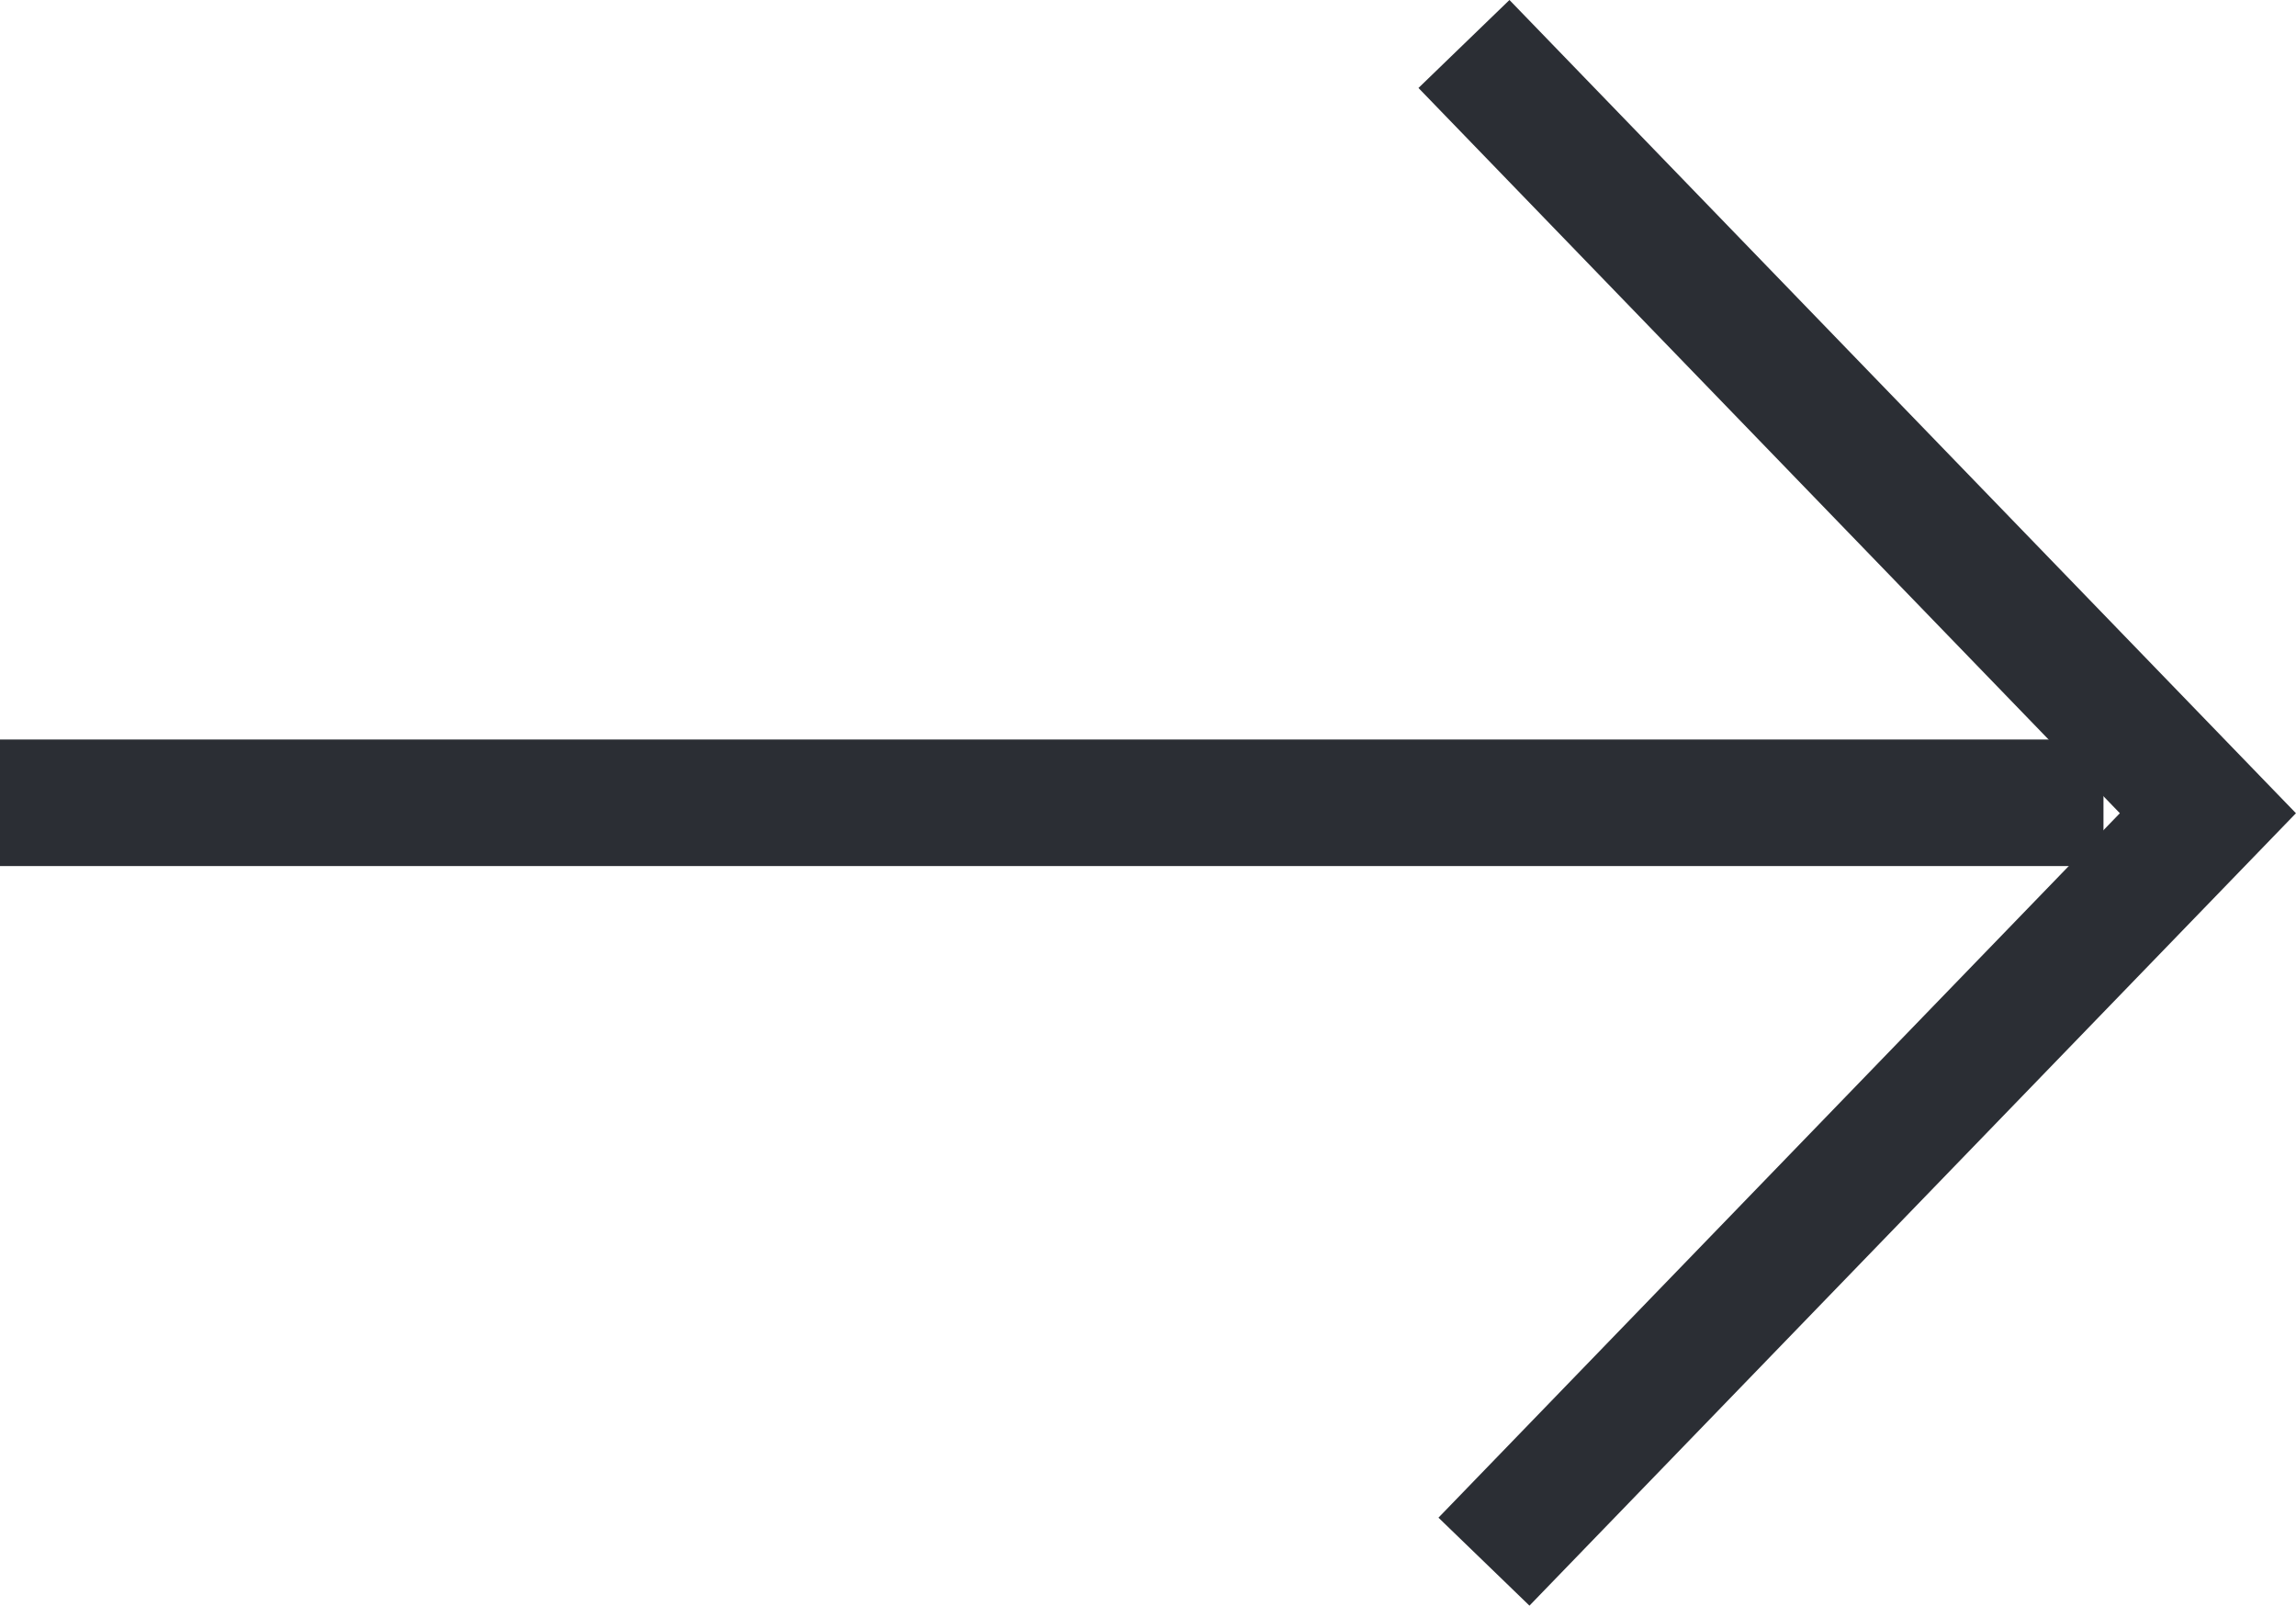 <svg xmlns="http://www.w3.org/2000/svg" xmlns:xlink="http://www.w3.org/1999/xlink" width="36.279" height="25.375" viewBox="0 0 36.279 25.375">
  <defs>
    <clipPath id="clip-path">
      <path id="Path_9" data-name="Path 9" d="M0,0H36.279V-25.375H0Z" fill="none"/>
    </clipPath>
  </defs>
  <g id="Group_12" data-name="Group 12" transform="translate(0 25.375)">
    <g id="Group_11" data-name="Group 11" clip-path="url(#clip-path)">
      <g id="Group_9" data-name="Group 9" transform="translate(0 -12.688)">
        <path id="Path_7" data-name="Path 7" d="M0,0H33.237" fill="none" stroke="#2b2e34" stroke-width="2"/>
      </g>
      <g id="Group_10" data-name="Group 10" transform="translate(23.448 -0.695)">
        <path id="Path_8" data-name="Path 8" d="M0,0,11.439-11.828-.316-23.985" fill="none" stroke="#2b2e34" stroke-width="2"/>
      </g>
    </g>
  </g>
</svg>
